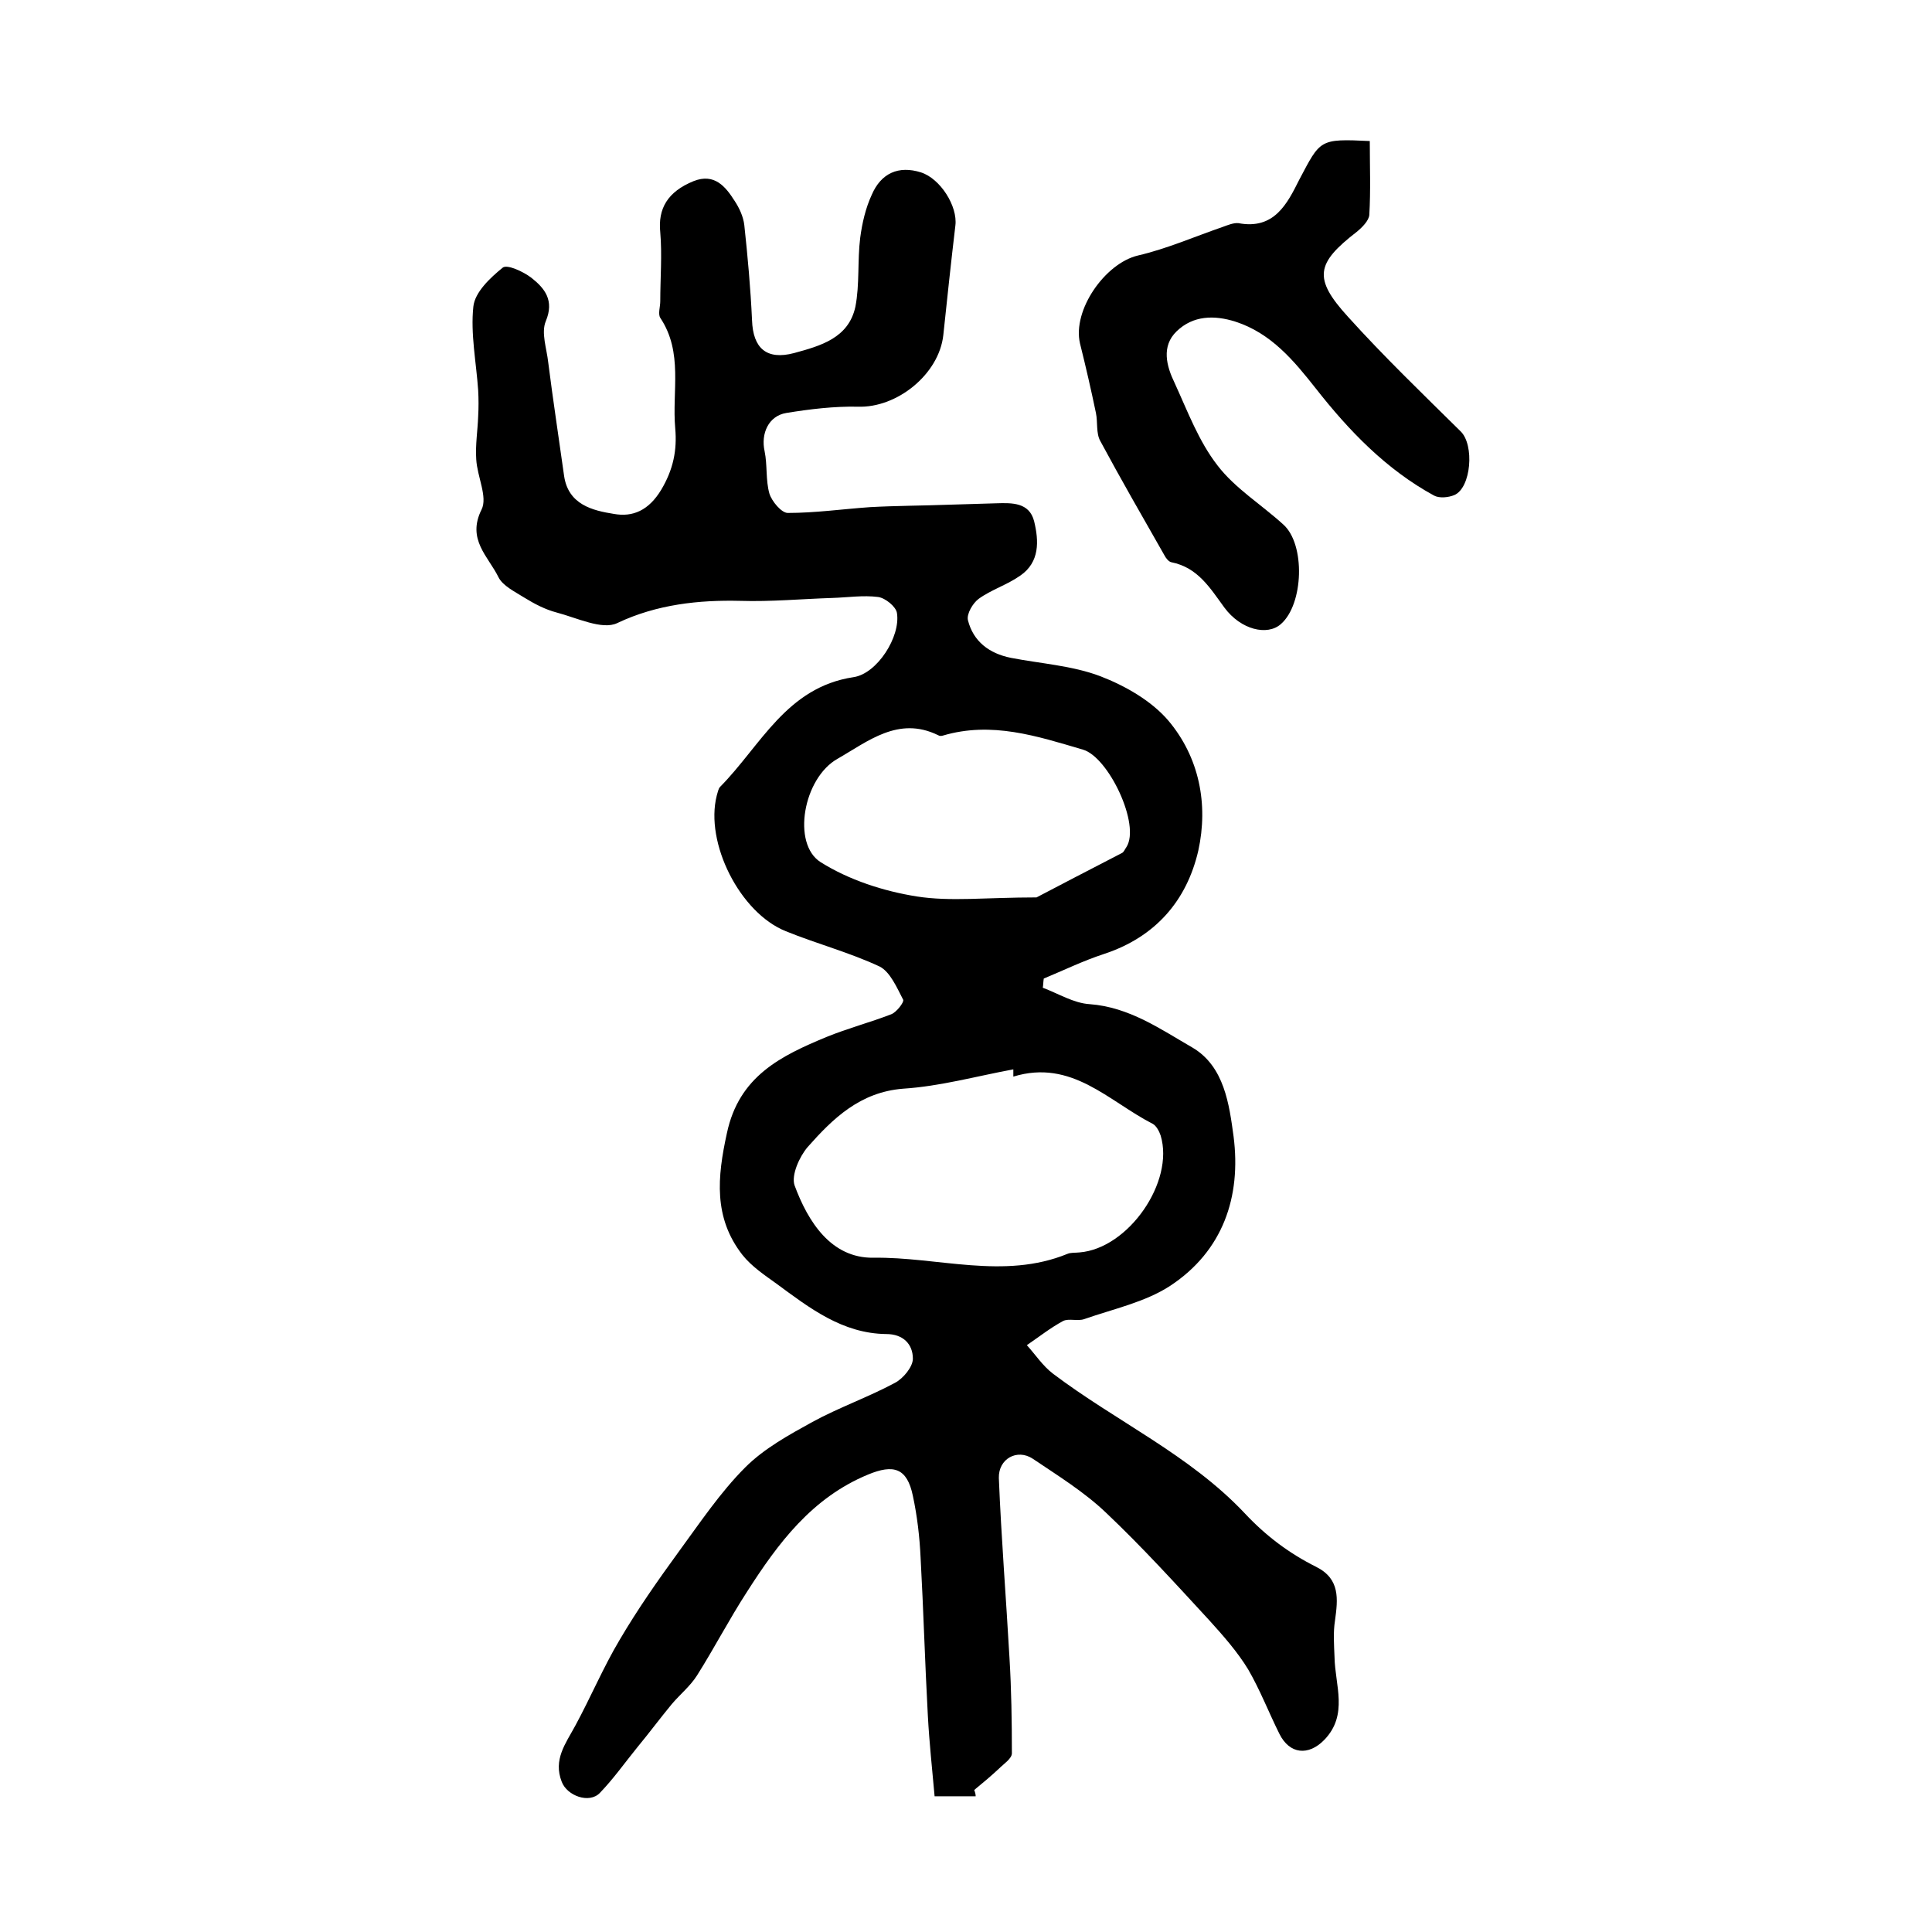 <?xml version="1.0" encoding="utf-8"?>
<!-- Generator: Adobe Illustrator 22.0.0, SVG Export Plug-In . SVG Version: 6.00 Build 0)  -->
<svg version="1.1" id="图层_1" xmlns="http://www.w3.org/2000/svg" xmlns:xlink="http://www.w3.org/1999/xlink" x="0px" y="0px"
	 viewBox="0 0 400 400" style="enable-background:new 0 0 400 400;" xml:space="preserve">
<style type="text/css">
	.st0{fill:#FFFFFF;}
</style>
<g>
	
	<path d="M202,371.9c-2.5,0-5,0-8.5,0c-0.5-5.6-1.1-11.1-1.4-16.7c-0.6-10.9-0.9-21.8-1.5-32.7c-0.2-4.3-0.7-8.6-1.6-12.8
		c-1.2-5.8-4-6.6-9.3-4.4c-11.6,4.8-18.6,14.2-25,24.2c-3.7,5.7-6.8,11.7-10.4,17.4c-1.4,2.2-3.5,3.9-5.2,5.9
		c-2.4,2.9-4.7,6-7.1,8.9c-2.6,3.2-5,6.6-7.8,9.5c-2.2,2.3-6.8,0.6-7.9-2.3c-1.8-4.6,0.8-7.9,2.8-11.6c3.2-5.9,5.8-12.1,9.2-17.8
		c3.7-6.3,7.9-12.3,12.2-18.2c4.4-6,8.6-12.3,13.8-17.5c3.9-3.9,9-6.7,13.9-9.4c5.5-3,11.5-5.1,17.1-8.1c1.7-0.9,3.7-3.3,3.7-5
		c0-3-2-5.1-5.5-5.1c-9.1-0.1-15.9-5.4-22.7-10.4c-2.5-1.8-5.2-3.6-7.1-6c-6-7.7-5.2-16.1-3.2-25.2c2.5-11.8,11.2-16,20.6-19.9
		c4.4-1.8,9-3,13.4-4.7c1.1-0.4,2.7-2.5,2.5-3c-1.3-2.5-2.7-5.8-4.9-6.9c-6.2-2.9-13-4.7-19.4-7.3c-9.5-3.8-16.8-18.3-14.3-28.1
		c0.2-0.6,0.3-1.4,0.7-1.8c8.4-8.5,13.7-20.6,27.6-22.7c4.9-0.7,9.8-8.4,9-13.3c-0.2-1.3-2.4-3.1-3.9-3.3c-3.1-0.4-6.3,0.1-9.5,0.2
		c-6.3,0.2-12.6,0.8-19.1,0.6c-8.4-0.2-17.2,0.7-25.4,4.6c-3.1,1.5-8.4-1.1-12.6-2.2c-2.3-0.6-4.6-1.8-6.7-3.1
		c-1.9-1.2-4.4-2.4-5.3-4.2c-2.1-4.3-6.6-7.8-3.5-14c1.3-2.6-0.9-6.8-1.1-10.4c-0.2-3,0.3-6,0.4-8.9c0.1-1.8,0.1-3.6,0-5.4
		c-0.4-5.8-1.6-11.7-1-17.3c0.3-3,3.5-6,6.1-8.1c0.9-0.7,4.2,0.8,5.9,2.1c2.8,2.2,4.8,4.7,3,9c-1,2.4,0.2,5.7,0.5,8.5
		c1,7.9,2.2,15.7,3.3,23.6c0.9,5.9,5.9,7.1,10.3,7.8c3.9,0.7,7.2-0.7,9.8-5c2.5-4.2,3.3-8.2,2.9-12.7c-0.7-7.7,1.7-15.7-3.1-22.9
		c-0.5-0.8,0-2.3,0-3.4c0-4.8,0.4-9.6,0-14.3c-0.5-4.9,1.5-8.4,6.9-10.6c4.3-1.7,6.6,1.1,8.5,4.1c1,1.5,1.8,3.3,2,5
		c0.7,6.5,1.3,13.1,1.6,19.7c0.2,5.8,3,8.3,8.7,6.8c5.5-1.5,11.3-3.1,12.7-9.6c0.9-4.6,0.4-9.5,1-14.3c0.4-3,1.1-6.1,2.4-8.9
		c1.9-4.4,5.5-6.1,10.2-4.6c4,1.3,7.6,7,7.1,11c-0.9,7.6-1.7,15.1-2.5,22.7c-0.9,8.1-9.6,15.1-17.7,14.8c-4.9-0.1-9.9,0.5-14.8,1.3
		c-3.7,0.6-5.3,4.3-4.5,7.9c0.6,2.9,0.2,6,1,8.8c0.5,1.6,2.5,4,3.8,4c5.7,0,11.3-0.8,17-1.2c5.4-0.3,10.8-0.3,16.2-0.5
		c3.3-0.1,6.7-0.2,10-0.3c3.2-0.1,6.8-0.2,7.8,3.7c1,4.1,1.2,8.5-2.9,11.3c-2.7,1.9-6,2.9-8.6,4.8c-1.2,0.9-2.5,3.1-2.2,4.4
		c1.1,4.4,4.4,6.9,8.9,7.8c6.2,1.2,12.7,1.6,18.5,3.8c5.2,2,10.6,5.1,14.1,9.2c6.4,7.6,8.3,17.3,6.2,26.9
		c-2.4,10.4-8.9,17.9-19.5,21.4c-4.3,1.4-8.4,3.4-12.5,5.1c-0.1,0.6-0.1,1.3-0.2,1.9c3.2,1.2,6.4,3.2,9.7,3.4
		c8.2,0.6,14.7,5.2,21.3,9c6.6,3.9,7.6,11.8,8.5,18.4c1.6,12.5-2.2,23.7-13.1,30.9c-5.2,3.4-11.8,4.8-17.8,6.9
		c-1.4,0.5-3.2-0.2-4.4,0.4c-2.6,1.4-5,3.3-7.5,5c1.8,2,3.3,4.3,5.4,5.9c13.1,9.9,28.3,16.8,39.7,28.9c4.4,4.7,9.2,8.3,14.8,11.1
		c5,2.5,4.5,6.7,3.9,11.1c-0.4,2.5-0.2,5-0.1,7.6c0.1,5.8,2.9,11.9-2.1,17.1c-3.3,3.4-7.2,3-9.3-1.2c-2.2-4.4-4-9.1-6.5-13.4
		c-2.2-3.6-5.1-6.9-8-10.1c-7-7.6-13.9-15.2-21.4-22.3c-4.5-4.3-10-7.7-15.2-11.2c-3.2-2.1-7.1,0-7,4c0.5,12.4,1.5,24.8,2.2,37.2
		c0.4,6.6,0.5,13.2,0.5,19.8c0,1.1-1.7,2.2-2.7,3.2c-1.6,1.5-3.4,3-5.1,4.4C201.9,371.1,202,371.5,202,371.9z M209.8,222.9
		c0-0.5,0-1,0-1.5c-7.6,1.4-15.1,3.5-22.8,4c-8.9,0.7-14.5,6.1-19.8,12.1c-1.7,2-3.4,5.8-2.7,7.9c2.8,7.6,7.6,15.1,16.3,15
		c13.4-0.2,27,4.6,40.2-0.8c0.7-0.3,1.6-0.2,2.5-0.3c10.1-0.8,19.7-14.6,16.8-24.2c-0.3-0.9-0.9-2-1.6-2.4
		C229.5,228,221.9,219.2,209.8,222.9z M214.6,185.8c4.2-2.2,10.9-5.7,17.7-9.2c0.4-0.2,0.6-0.8,0.9-1.2c3-4.6-3.7-18.7-9-20.2
		c-9.5-2.8-18.9-5.9-29-2.9c-0.3,0.1-0.7,0.1-1-0.1c-8.2-4-14.5,1.3-20.8,4.9c-7.1,4-9.5,17.6-3.5,21.4c5.9,3.7,13,6,19.9,7.1
		C196.8,186.7,204.1,185.8,214.6,185.8z"/>
	<path d="M283.6,29.2c0,5.2,0.2,10.2-0.1,15.3c-0.1,1.2-1.5,2.6-2.6,3.5c-8.4,6.5-9.1,9.6-1.8,17.6c7.4,8.2,15.4,15.9,23.3,23.7
		c2.9,2.8,2.2,11.7-1.3,13.2c-1.2,0.5-3.1,0.7-4.2,0.1c-9.9-5.4-17.6-13.4-24.5-22.2c-4.5-5.7-9.2-11.4-16.6-13.8
		c-4.4-1.4-8.8-1.3-12.2,2c-3.2,3.1-2.1,7.2-0.4,10.7c2.7,5.9,5,12.1,8.9,17.1c3.6,4.7,9.1,8.1,13.6,12.2c4.6,4.1,4.2,16.5-0.5,20.6
		c-2.8,2.5-8.3,1.2-11.7-3.4c-3-4.1-5.5-8.3-11-9.4c-0.5-0.1-1.1-0.8-1.4-1.4c-4.5-7.9-9-15.7-13.3-23.7c-0.9-1.6-0.5-3.9-0.9-5.8
		c-1-4.8-2.1-9.6-3.3-14.4c-1.6-6.9,5.2-16.6,12-18.2c6-1.4,11.7-3.9,17.5-5.9c1.1-0.4,2.3-0.9,3.3-0.8c7.4,1.4,10.1-4,12.6-9
		C273.4,28.9,273.1,28.7,283.6,29.2z"/>
	
	
</g>
</svg>
